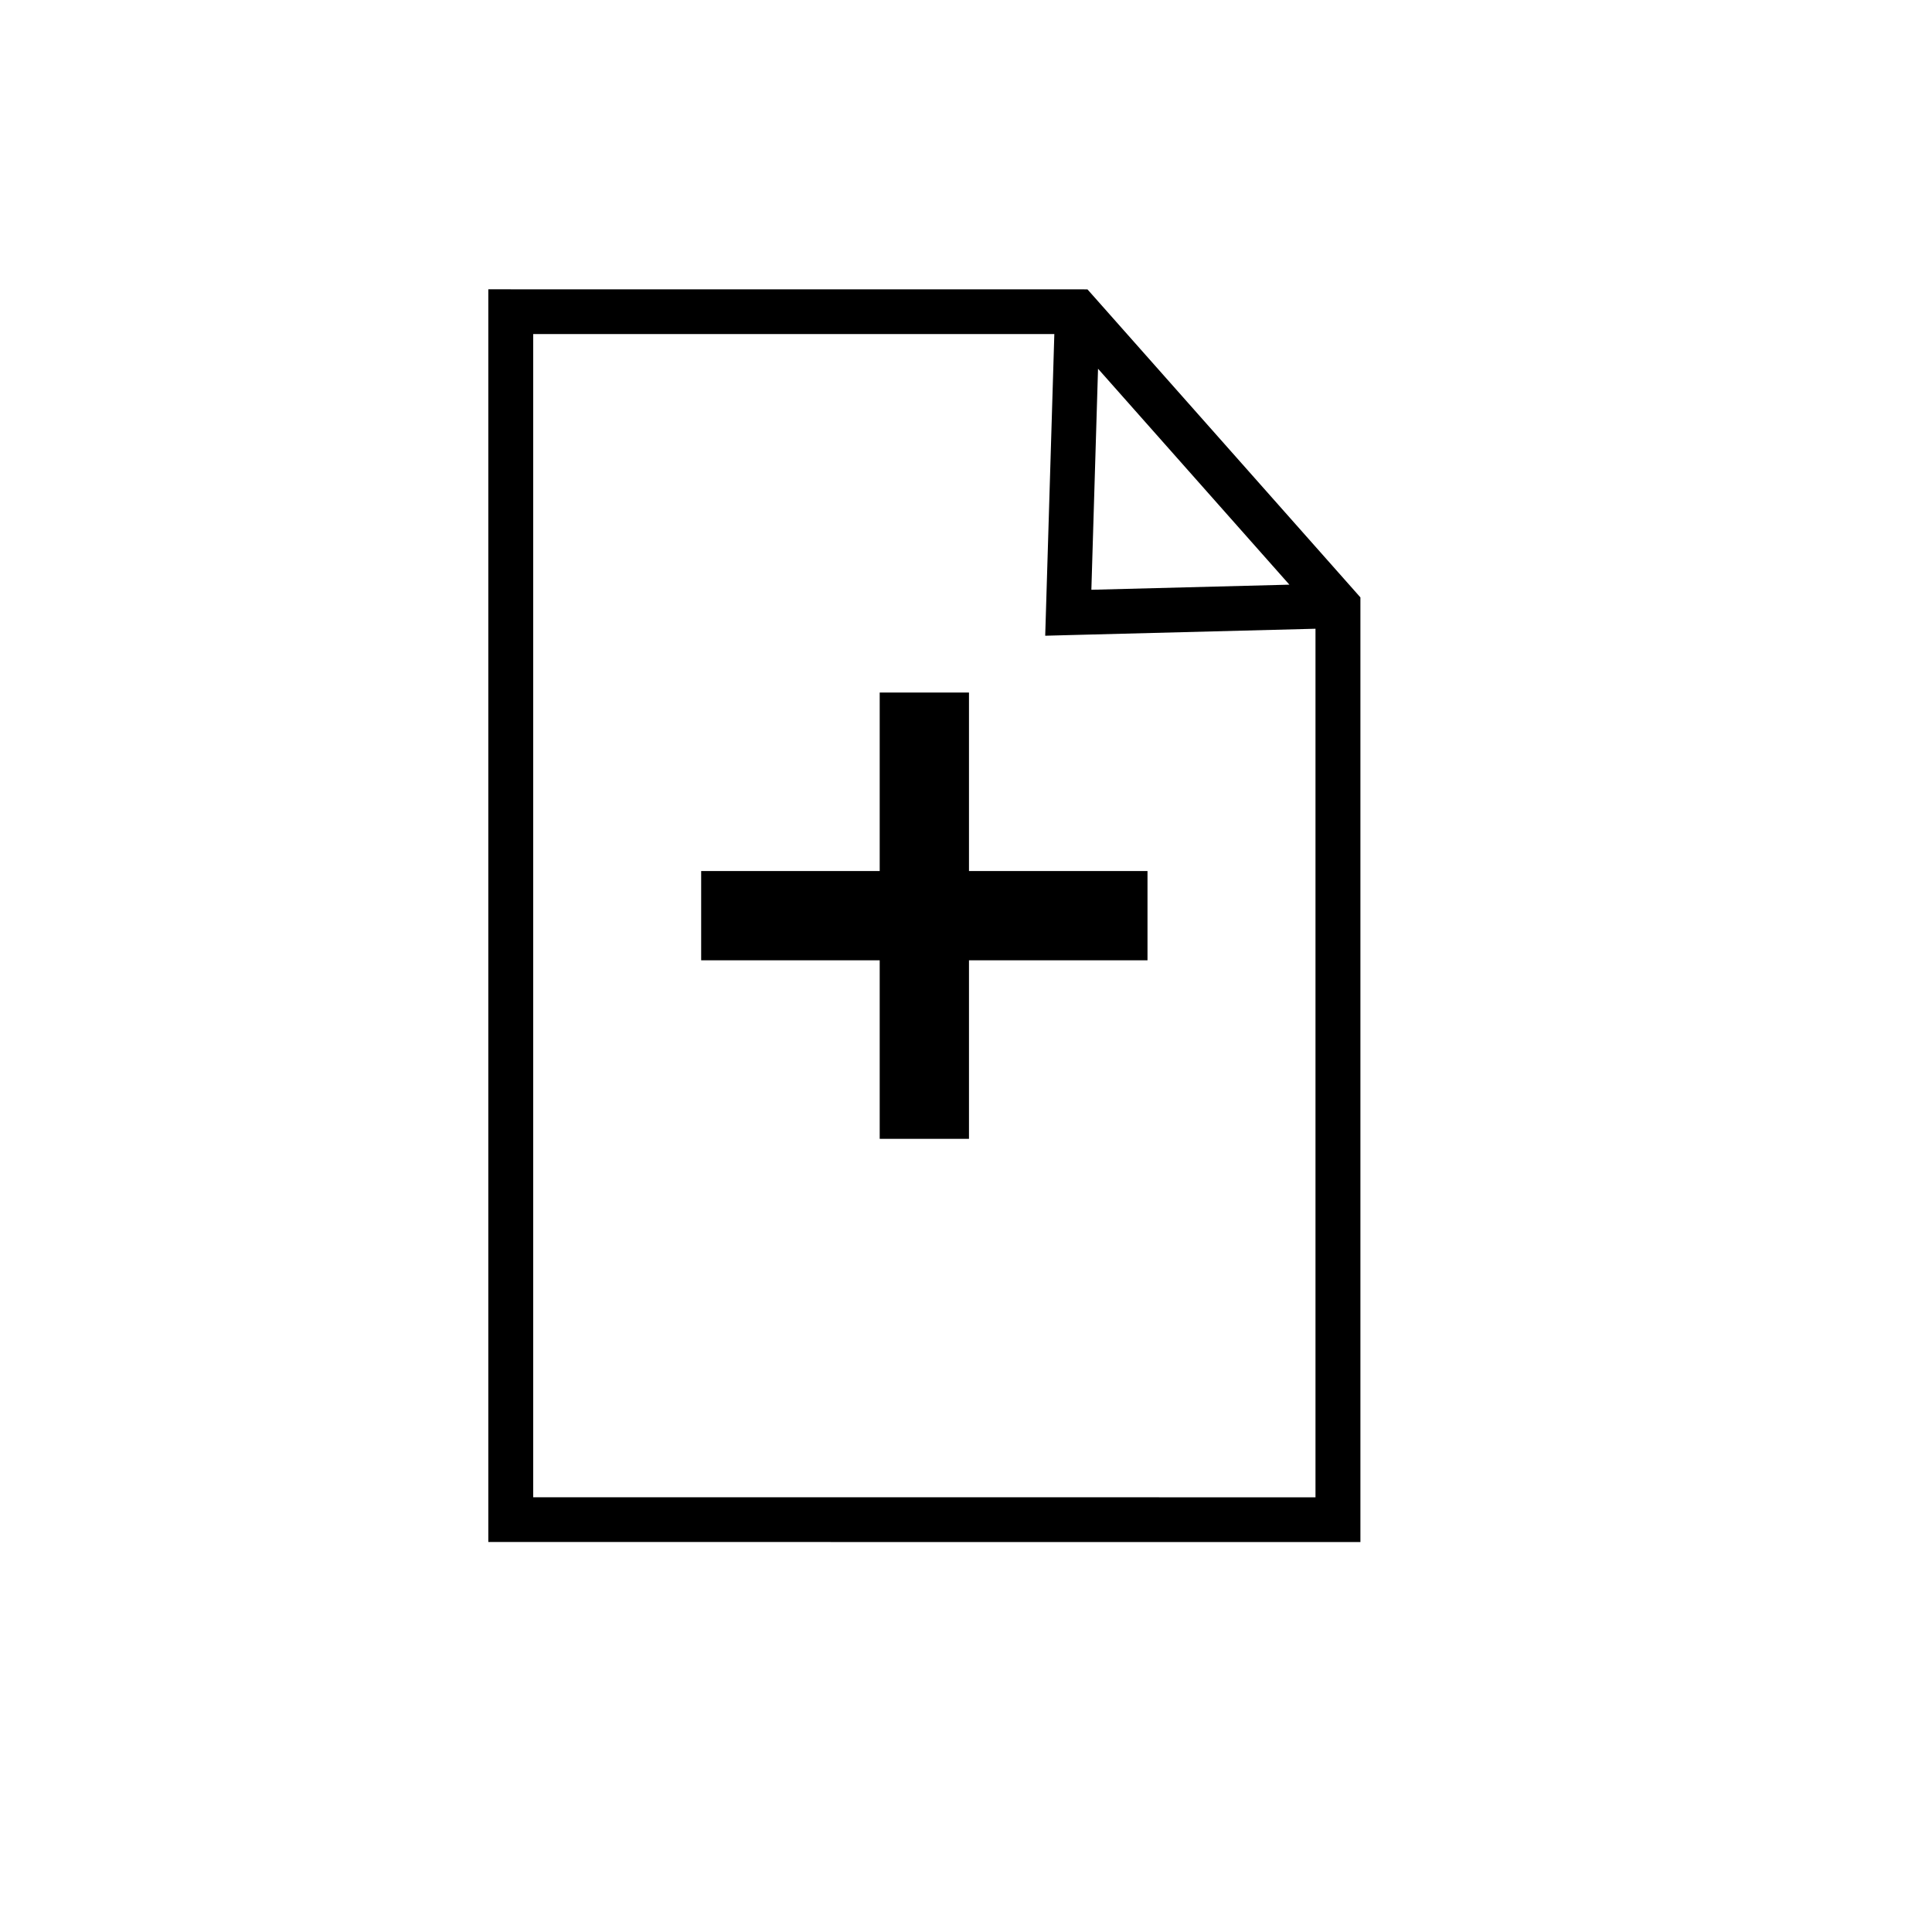 <?xml version="1.0" encoding="UTF-8"?>
<!-- Uploaded to: ICON Repo, www.svgrepo.com, Generator: ICON Repo Mixer Tools -->
<svg fill="#000000" width="800px" height="800px" version="1.1" viewBox="144 144 512 512" xmlns="http://www.w3.org/2000/svg">
 <g>
  <path d="m279.35 220.67 150.17 0.008 2.664 0.008 1.773 1.992 69.055 77.93 1.512 1.707v250.34h-5.949l-219.22-0.008-5.949-0.008v-331.98h5.949zm155.64 21.047-1.766 58.578 52.477-1.352zm57.633 68.906-65.379 1.684-6.254 0.168 0.191-6.254 2.227-73.691-138.11-0.008v308.27l207.32 0.008v-230.18z"/>
  <path d="m377.13 327.53h23.66v47.305h47.309v23.656h-47.309v47.312h-23.66v-47.312h-47.312v-23.656h47.312z" fill-rule="evenodd"/>
 </g>
</svg>